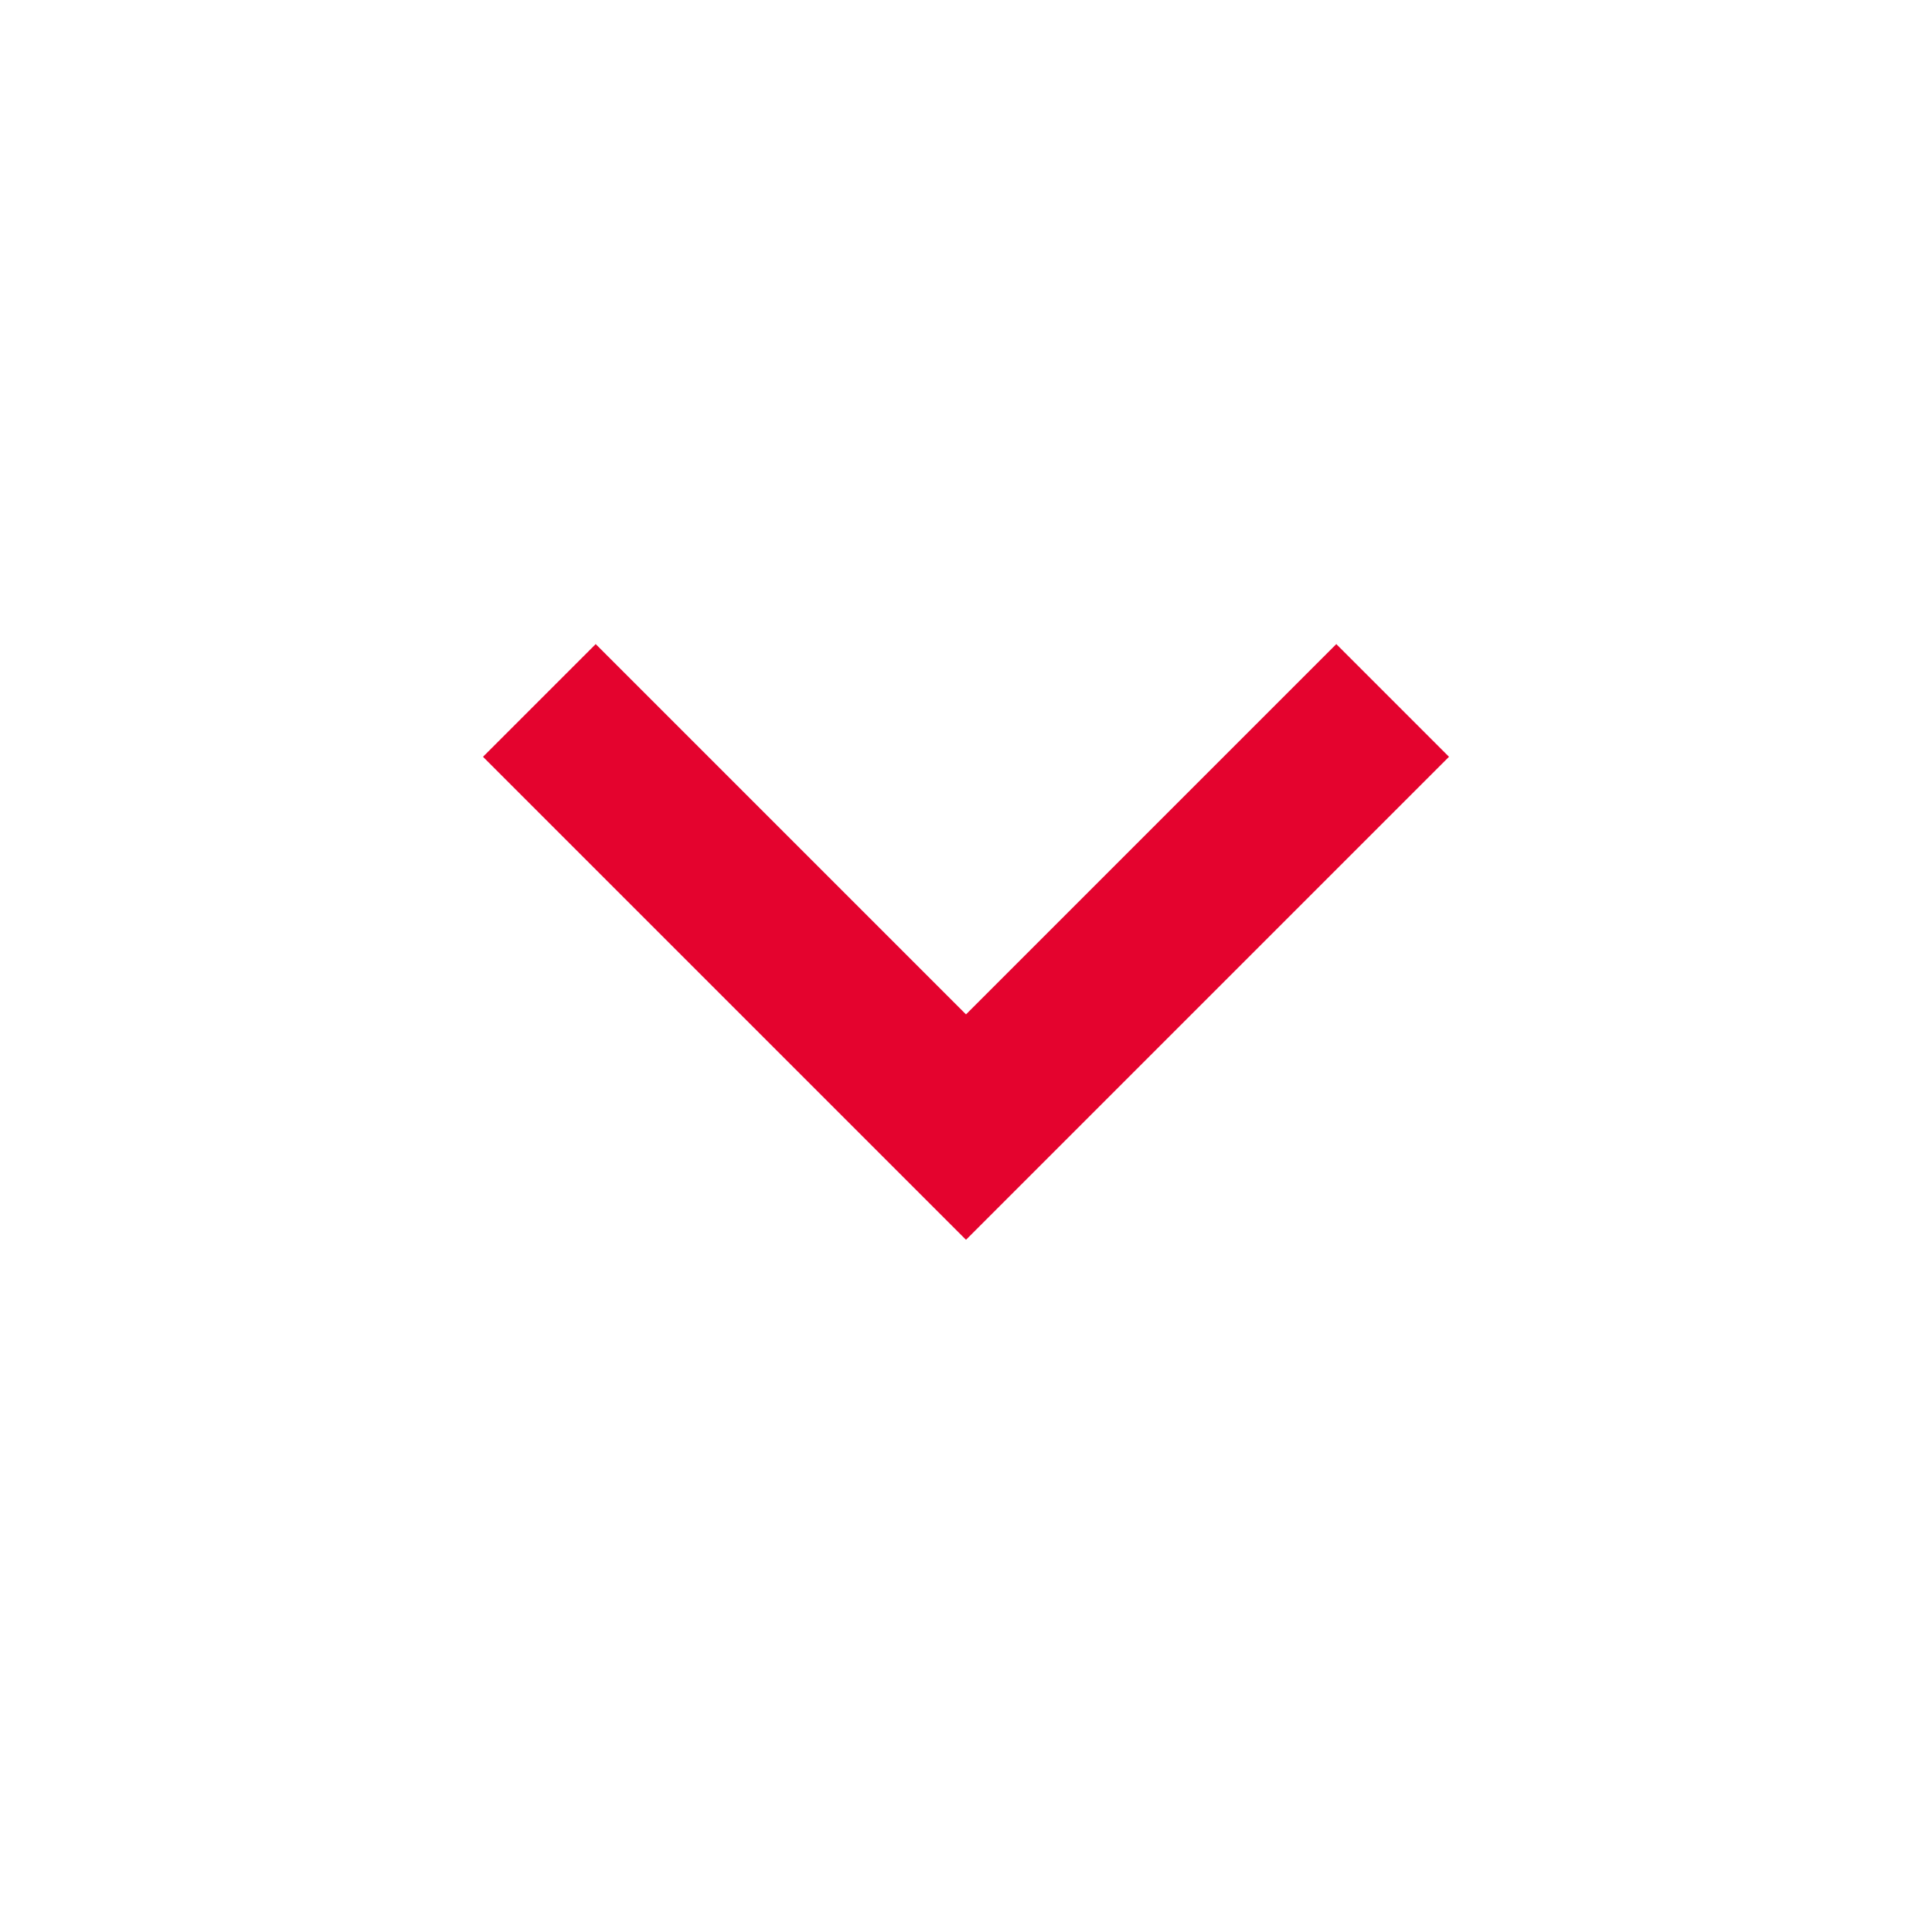 <?xml version="1.0" encoding="UTF-8"?> <svg xmlns="http://www.w3.org/2000/svg" width="24" height="24" viewBox="0 0 24 24" fill="none"><g clip-path="url(#clip0_45_105)"><mask id="mask0_45_105" style="mask-type:alpha" maskUnits="userSpaceOnUse" x="0" y="0" width="24" height="25"><rect y="0.001" width="24" height="24" fill="#D9D9D9"></rect></mask><g mask="url(#mask0_45_105)"><path d="M12 15.401L6 9.401L7.4 8.001L12 12.601L16.6 8.001L18 9.401L12 15.401Z" fill="#E4032E"></path></g></g><defs><clipPath id="clip0_45_105"><rect width="24" height="24" fill="white" transform="translate(0 0.001)"></rect></clipPath></defs></svg> 